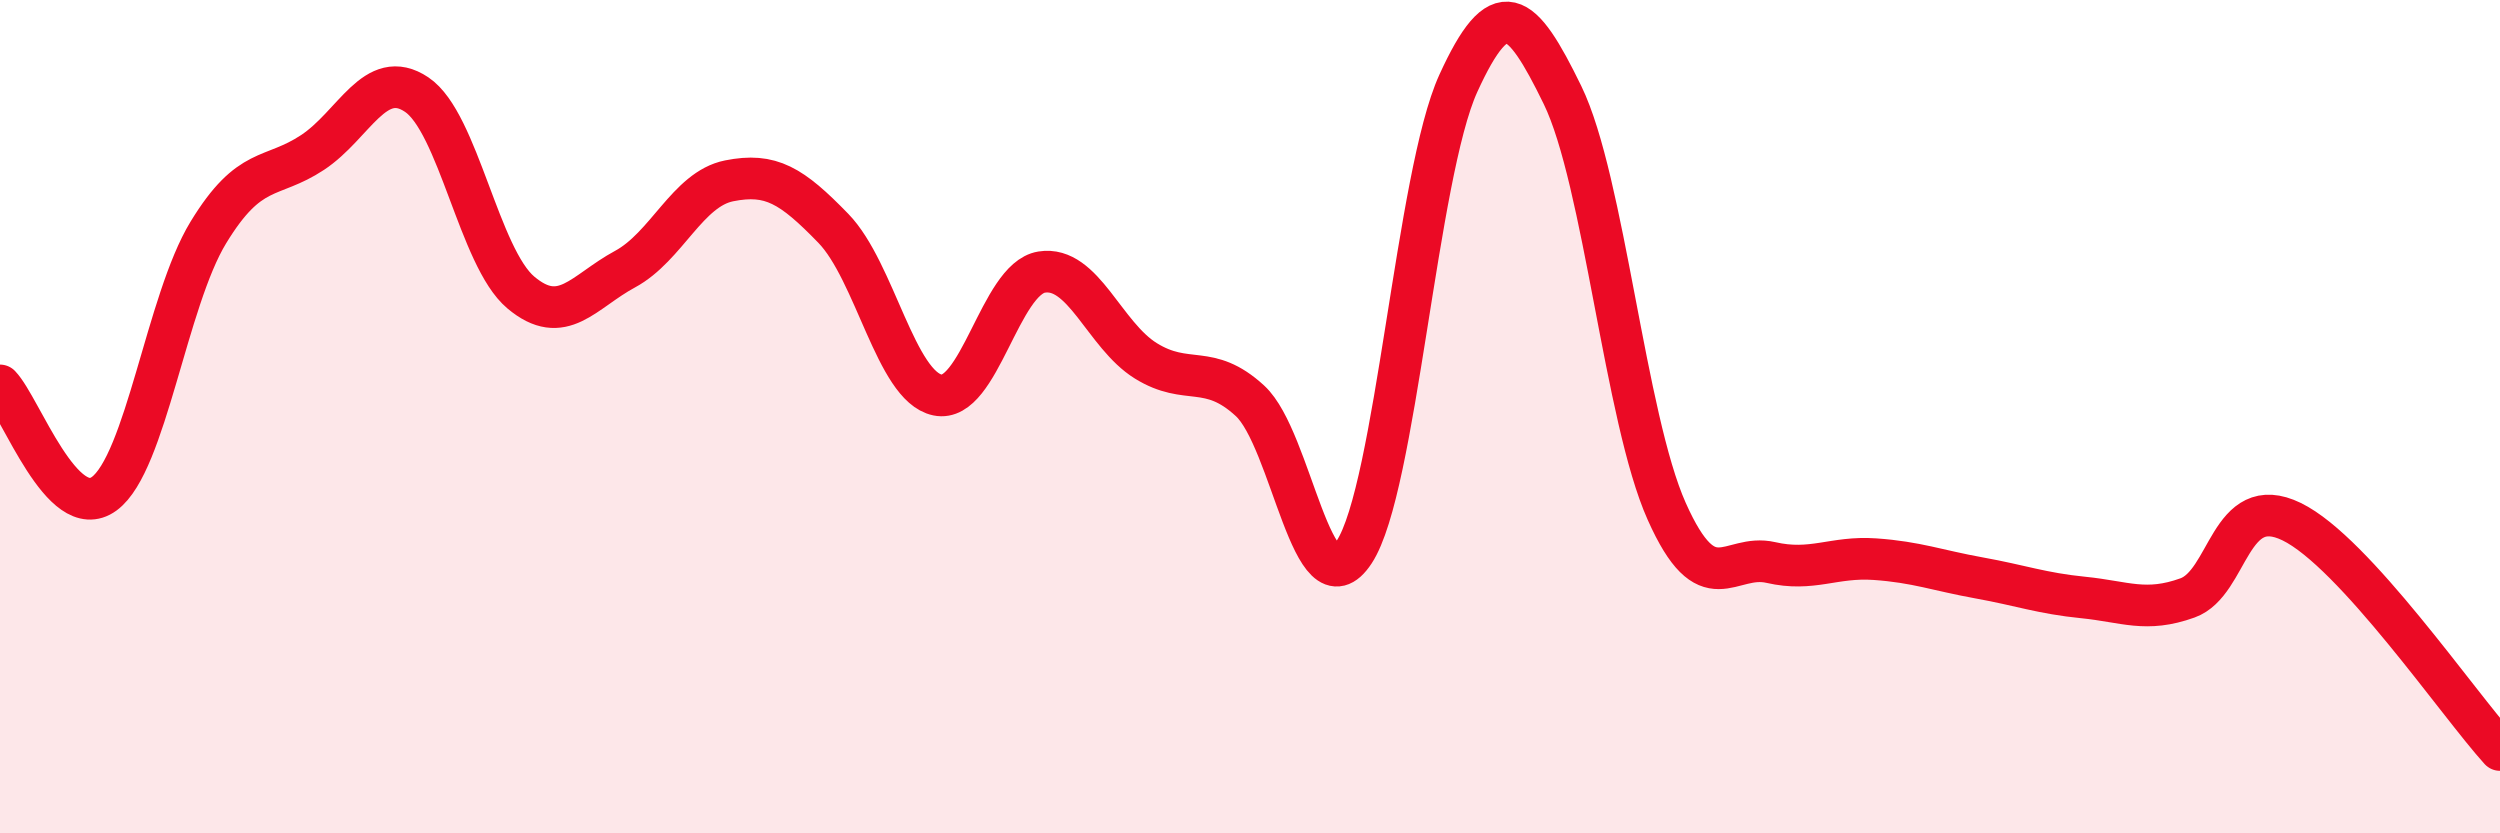 
    <svg width="60" height="20" viewBox="0 0 60 20" xmlns="http://www.w3.org/2000/svg">
      <path
        d="M 0,9.25 C 0.5,9.77 1.5,12.58 2.5,11.85 C 3.5,11.12 4,7.22 5,5.58 C 6,3.94 6.5,4.32 7.5,3.66 C 8.5,3 9,1.6 10,2.27 C 11,2.94 11.5,6.18 12.5,7.02 C 13.5,7.86 14,7 15,6.46 C 16,5.92 16.5,4.54 17.5,4.34 C 18.5,4.14 19,4.45 20,5.48 C 21,6.51 21.5,9.27 22.5,9.48 C 23.5,9.69 24,6.69 25,6.53 C 26,6.37 26.5,8.04 27.5,8.66 C 28.5,9.28 29,8.7 30,9.62 C 31,10.54 31.5,14.77 32.5,13.25 C 33.5,11.73 34,4.19 35,2 C 36,-0.19 36.5,0.23 37.5,2.28 C 38.5,4.33 39,10.03 40,12.27 C 41,14.51 41.5,13.27 42.5,13.5 C 43.5,13.73 44,13.35 45,13.42 C 46,13.49 46.5,13.69 47.5,13.87 C 48.5,14.05 49,14.24 50,14.34 C 51,14.44 51.5,14.71 52.5,14.35 C 53.5,13.99 53.5,11.79 55,12.52 C 56.5,13.25 59,16.9 60,18L60 20L0 20Z"
        fill="#EB0A25"
        opacity="0.1"
        stroke-linecap="round"
        stroke-linejoin="round"
      />
      <path
        d="M 0,9.25 C 0.5,9.77 1.5,12.58 2.5,11.85 C 3.5,11.12 4,7.22 5,5.58 C 6,3.94 6.5,4.32 7.5,3.66 C 8.5,3 9,1.6 10,2.27 C 11,2.94 11.5,6.18 12.5,7.02 C 13.5,7.86 14,7 15,6.46 C 16,5.92 16.5,4.54 17.5,4.34 C 18.5,4.14 19,4.45 20,5.48 C 21,6.51 21.5,9.27 22.5,9.48 C 23.5,9.69 24,6.69 25,6.53 C 26,6.37 26.5,8.04 27.5,8.66 C 28.5,9.28 29,8.7 30,9.62 C 31,10.54 31.5,14.77 32.5,13.25 C 33.5,11.73 34,4.19 35,2 C 36,-0.19 36.5,0.23 37.5,2.28 C 38.5,4.33 39,10.03 40,12.27 C 41,14.51 41.5,13.27 42.5,13.5 C 43.5,13.73 44,13.35 45,13.42 C 46,13.49 46.5,13.69 47.5,13.87 C 48.5,14.05 49,14.24 50,14.34 C 51,14.44 51.5,14.71 52.5,14.35 C 53.5,13.99 53.5,11.79 55,12.52 C 56.5,13.25 59,16.9 60,18"
        stroke="#EB0A25"
        stroke-width="1"
        fill="none"
        stroke-linecap="round"
        stroke-linejoin="round"
      />
    </svg>
  
